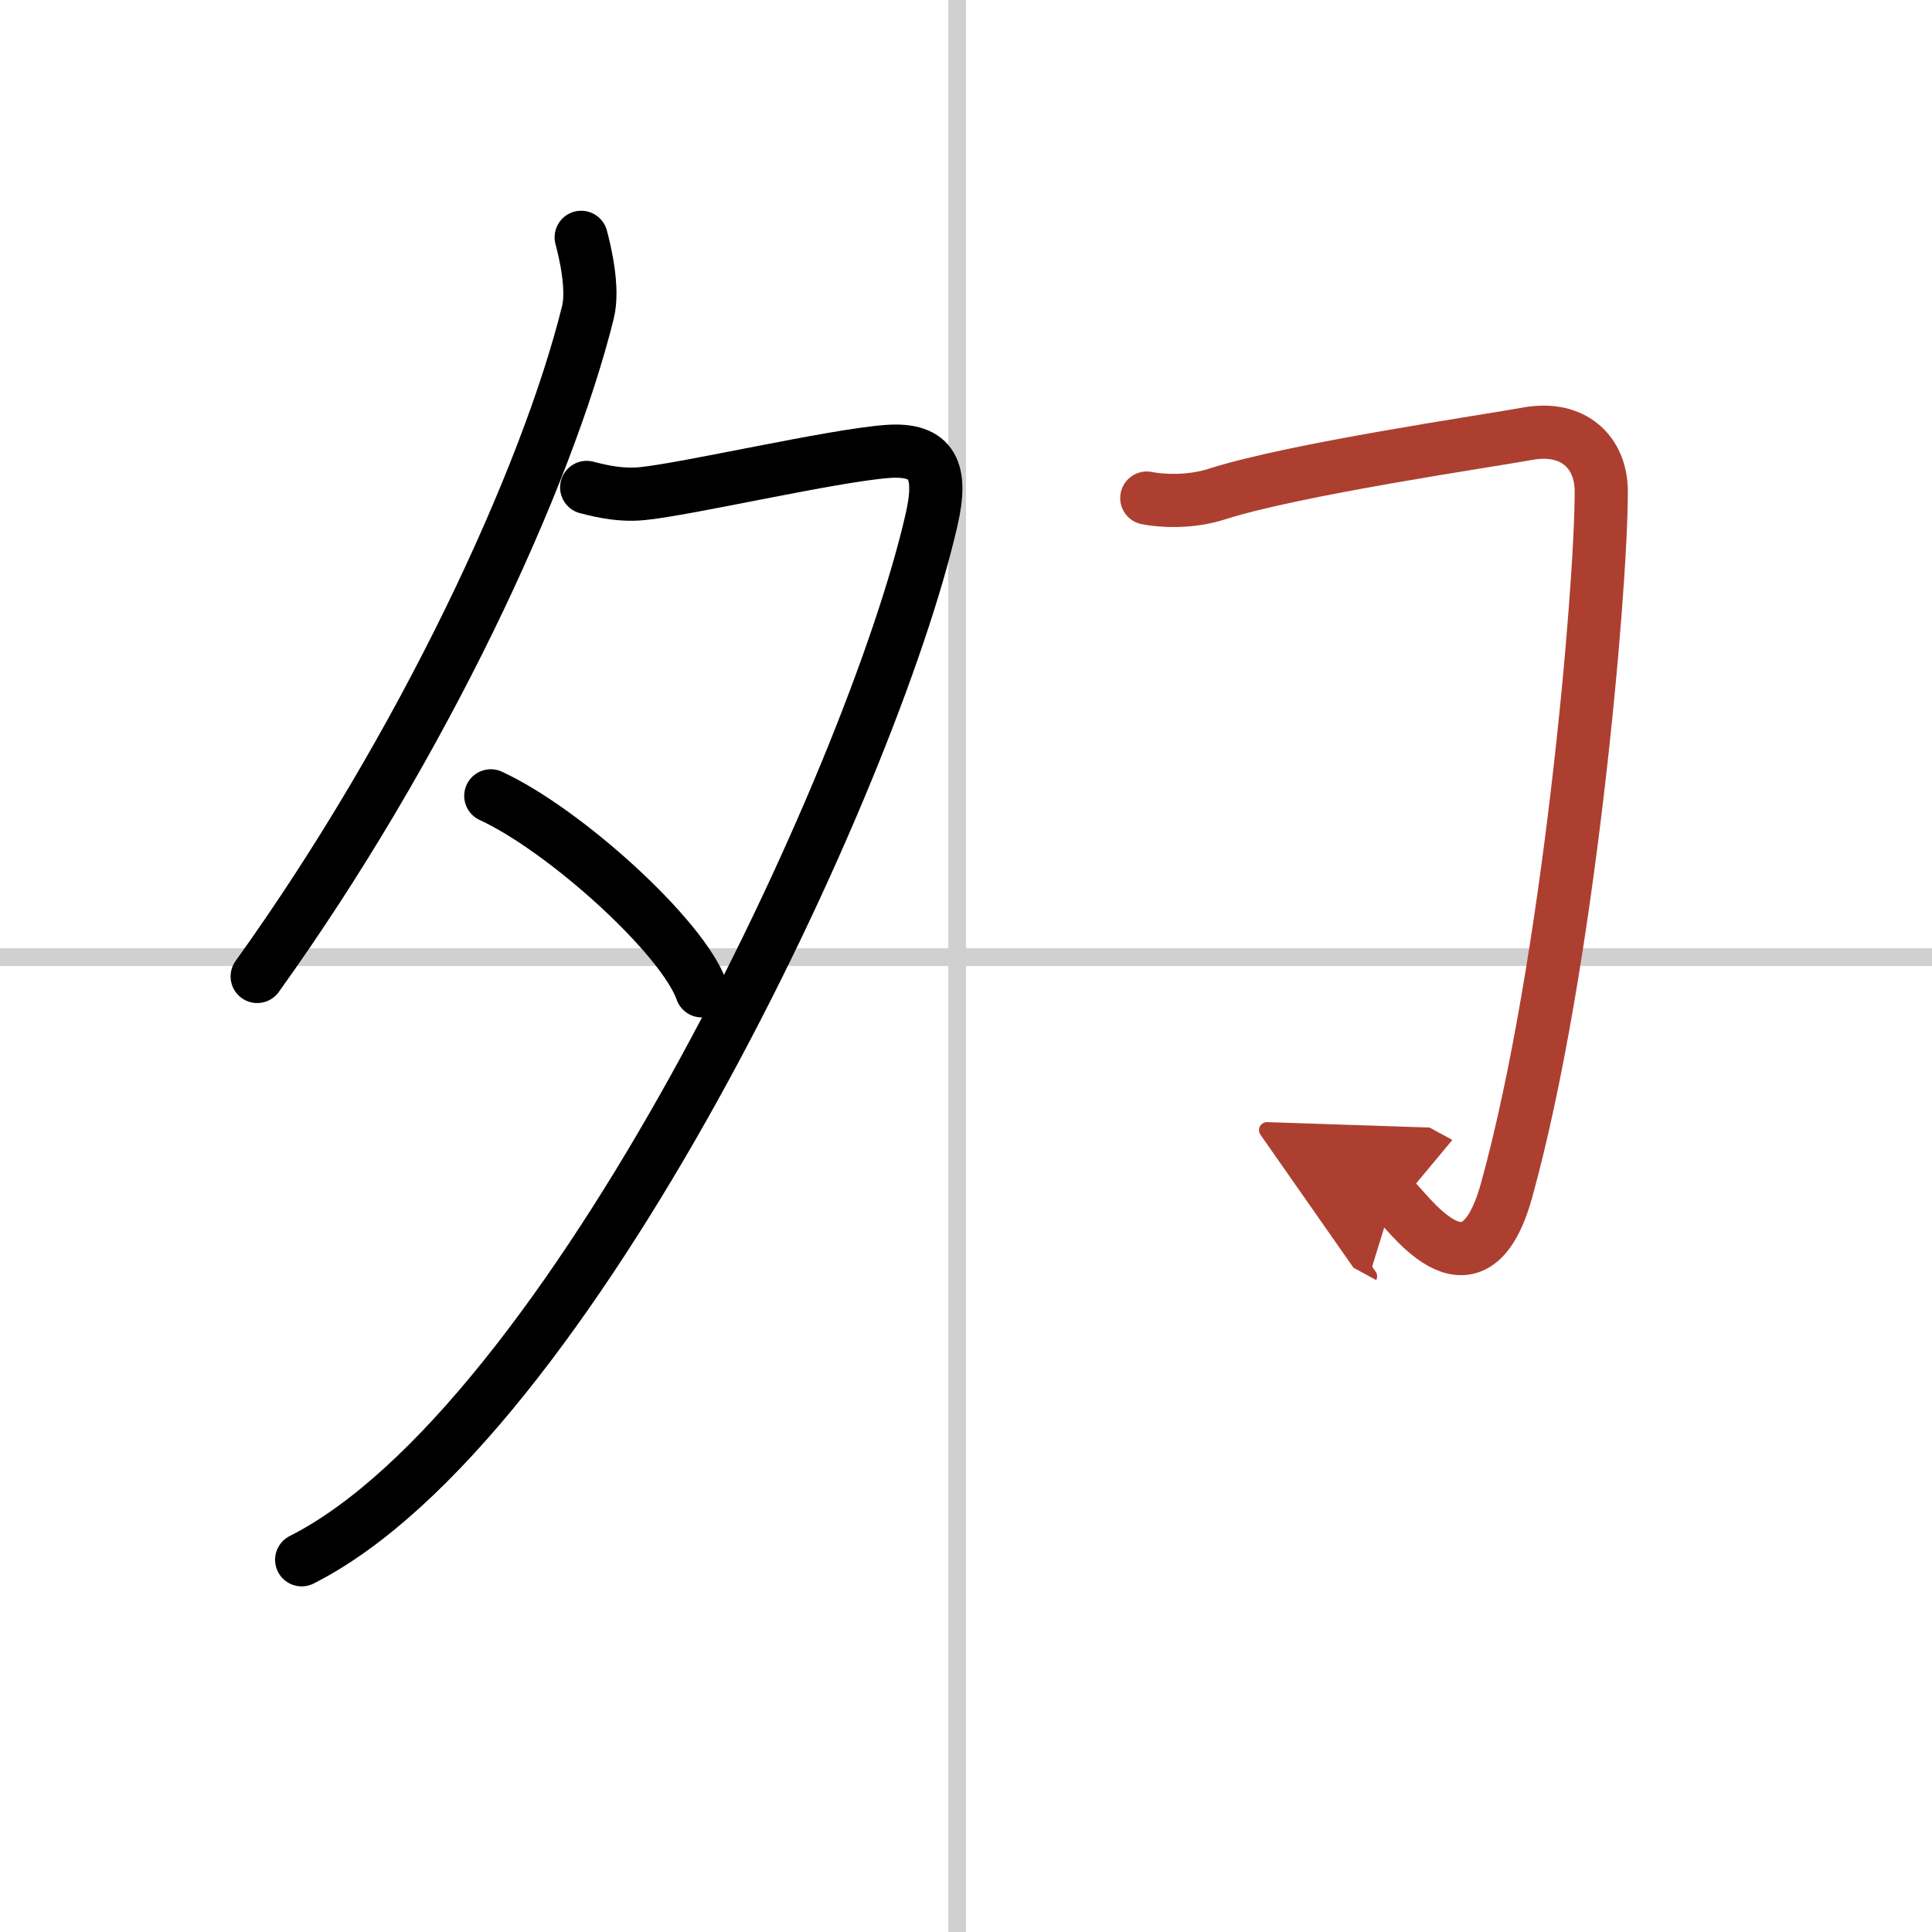 <svg width="400" height="400" viewBox="0 0 109 109" xmlns="http://www.w3.org/2000/svg"><defs><marker id="a" markerWidth="4" orient="auto" refX="1" refY="5" viewBox="0 0 10 10"><polyline points="0 0 10 5 0 10 1 5" fill="#ad3f31" stroke="#ad3f31"/></marker></defs><g fill="none" stroke="#000" stroke-linecap="round" stroke-linejoin="round" stroke-width="3"><rect width="100%" height="100%" fill="#fff" stroke="#fff"/><line x1="54" x2="54" y2="109" stroke="#d0d0d0" stroke-width="1"/><line x2="109" y1="54" y2="54" stroke="#d0d0d0" stroke-width="1"/><path d="m32.79 13.39c0.19 0.71 0.72 2.85 0.38 4.23-2.32 9.36-9.29 24.42-18.66 37.47"/><path d="M33.1,27.5c0.26,0.05,1.65,0.5,3.13,0.35c2.5-0.24,10.73-2.15,13.84-2.38c2.59-0.19,3.11,1.13,2.49,3.84C49.18,44.13,32.11,80.37,17.02,88"/><path d="m27.69 44.9c4.2 1.94 10.85 7.98 11.9 11"/><path d="m64.7 28.1c0.8 0.16 2.42 0.27 3.97-0.23 4.35-1.4 15.34-3 17.51-3.4 2.57-0.47 4.16 1.03 4.16 3.26 0 5.62-1.84 26.77-5.34 39.42-1.92 6.95-5.81 0.79-6.4 0.47" marker-end="url(#a)" stroke="#ad3f31"/></g></svg>
